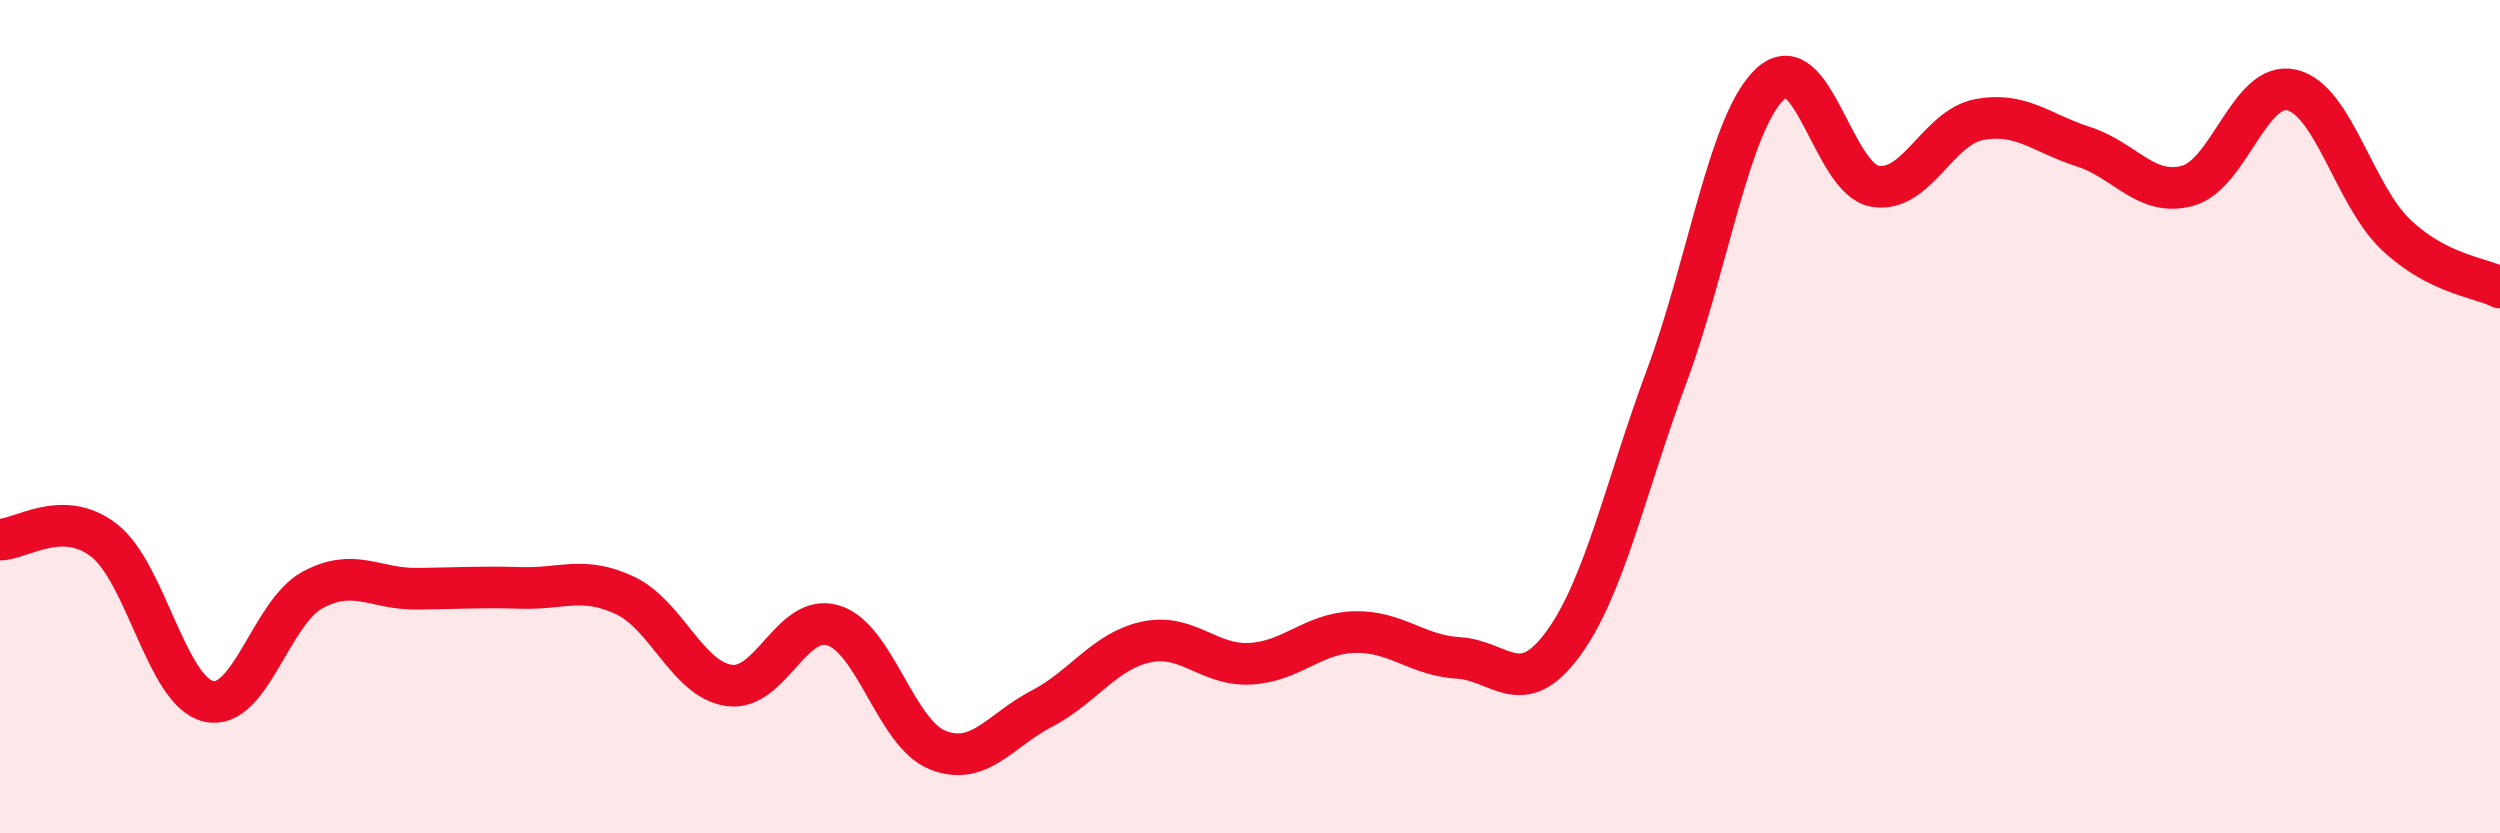 
    <svg width="60" height="20" viewBox="0 0 60 20" xmlns="http://www.w3.org/2000/svg">
      <path
        d="M 0,12.95 C 0.5,12.95 1.5,12.19 2.5,12.97 C 3.5,13.75 4,16.59 5,16.83 C 6,17.07 6.5,14.7 7.5,14.16 C 8.5,13.62 9,14.14 10,14.13 C 11,14.12 11.5,14.08 12.5,14.11 C 13.5,14.14 14,13.82 15,14.29 C 16,14.76 16.5,16.31 17.5,16.45 C 18.5,16.59 19,14.7 20,15.01 C 21,15.32 21.5,17.6 22.5,18 C 23.5,18.4 24,17.53 25,17.01 C 26,16.49 26.5,15.63 27.5,15.41 C 28.5,15.19 29,15.98 30,15.93 C 31,15.88 31.5,15.2 32.5,15.17 C 33.5,15.14 34,15.73 35,15.79 C 36,15.85 36.5,16.82 37.5,15.47 C 38.5,14.12 39,11.72 40,9.03 C 41,6.34 41.5,2.91 42.5,2 C 43.5,1.09 44,4.3 45,4.47 C 46,4.64 46.5,3.06 47.5,2.87 C 48.5,2.68 49,3.2 50,3.52 C 51,3.84 51.5,4.73 52.5,4.46 C 53.5,4.19 54,1.93 55,2.16 C 56,2.39 56.5,4.68 57.5,5.63 C 58.5,6.58 59.5,6.65 60,6.9L60 20L0 20Z"
        fill="#EB0A25"
        opacity="0.1"
        stroke-linecap="round"
        stroke-linejoin="round"
      />
      <path
        d="M 0,12.95 C 0.5,12.95 1.5,12.19 2.5,12.97 C 3.5,13.75 4,16.59 5,16.83 C 6,17.07 6.5,14.7 7.5,14.16 C 8.5,13.62 9,14.14 10,14.13 C 11,14.12 11.5,14.08 12.5,14.11 C 13.5,14.14 14,13.82 15,14.29 C 16,14.76 16.5,16.31 17.5,16.45 C 18.5,16.59 19,14.7 20,15.01 C 21,15.32 21.5,17.6 22.5,18 C 23.5,18.4 24,17.53 25,17.01 C 26,16.49 26.5,15.63 27.5,15.41 C 28.5,15.19 29,15.98 30,15.93 C 31,15.88 31.5,15.2 32.5,15.17 C 33.5,15.14 34,15.73 35,15.79 C 36,15.85 36.5,16.82 37.5,15.47 C 38.5,14.12 39,11.72 40,9.03 C 41,6.34 41.5,2.91 42.5,2 C 43.5,1.09 44,4.3 45,4.47 C 46,4.64 46.5,3.06 47.5,2.87 C 48.5,2.68 49,3.2 50,3.52 C 51,3.84 51.5,4.73 52.5,4.46 C 53.5,4.19 54,1.93 55,2.16 C 56,2.39 56.5,4.68 57.5,5.63 C 58.5,6.58 59.5,6.65 60,6.9"
        stroke="#EB0A25"
        stroke-width="1"
        fill="none"
        stroke-linecap="round"
        stroke-linejoin="round"
      />
    </svg>
  